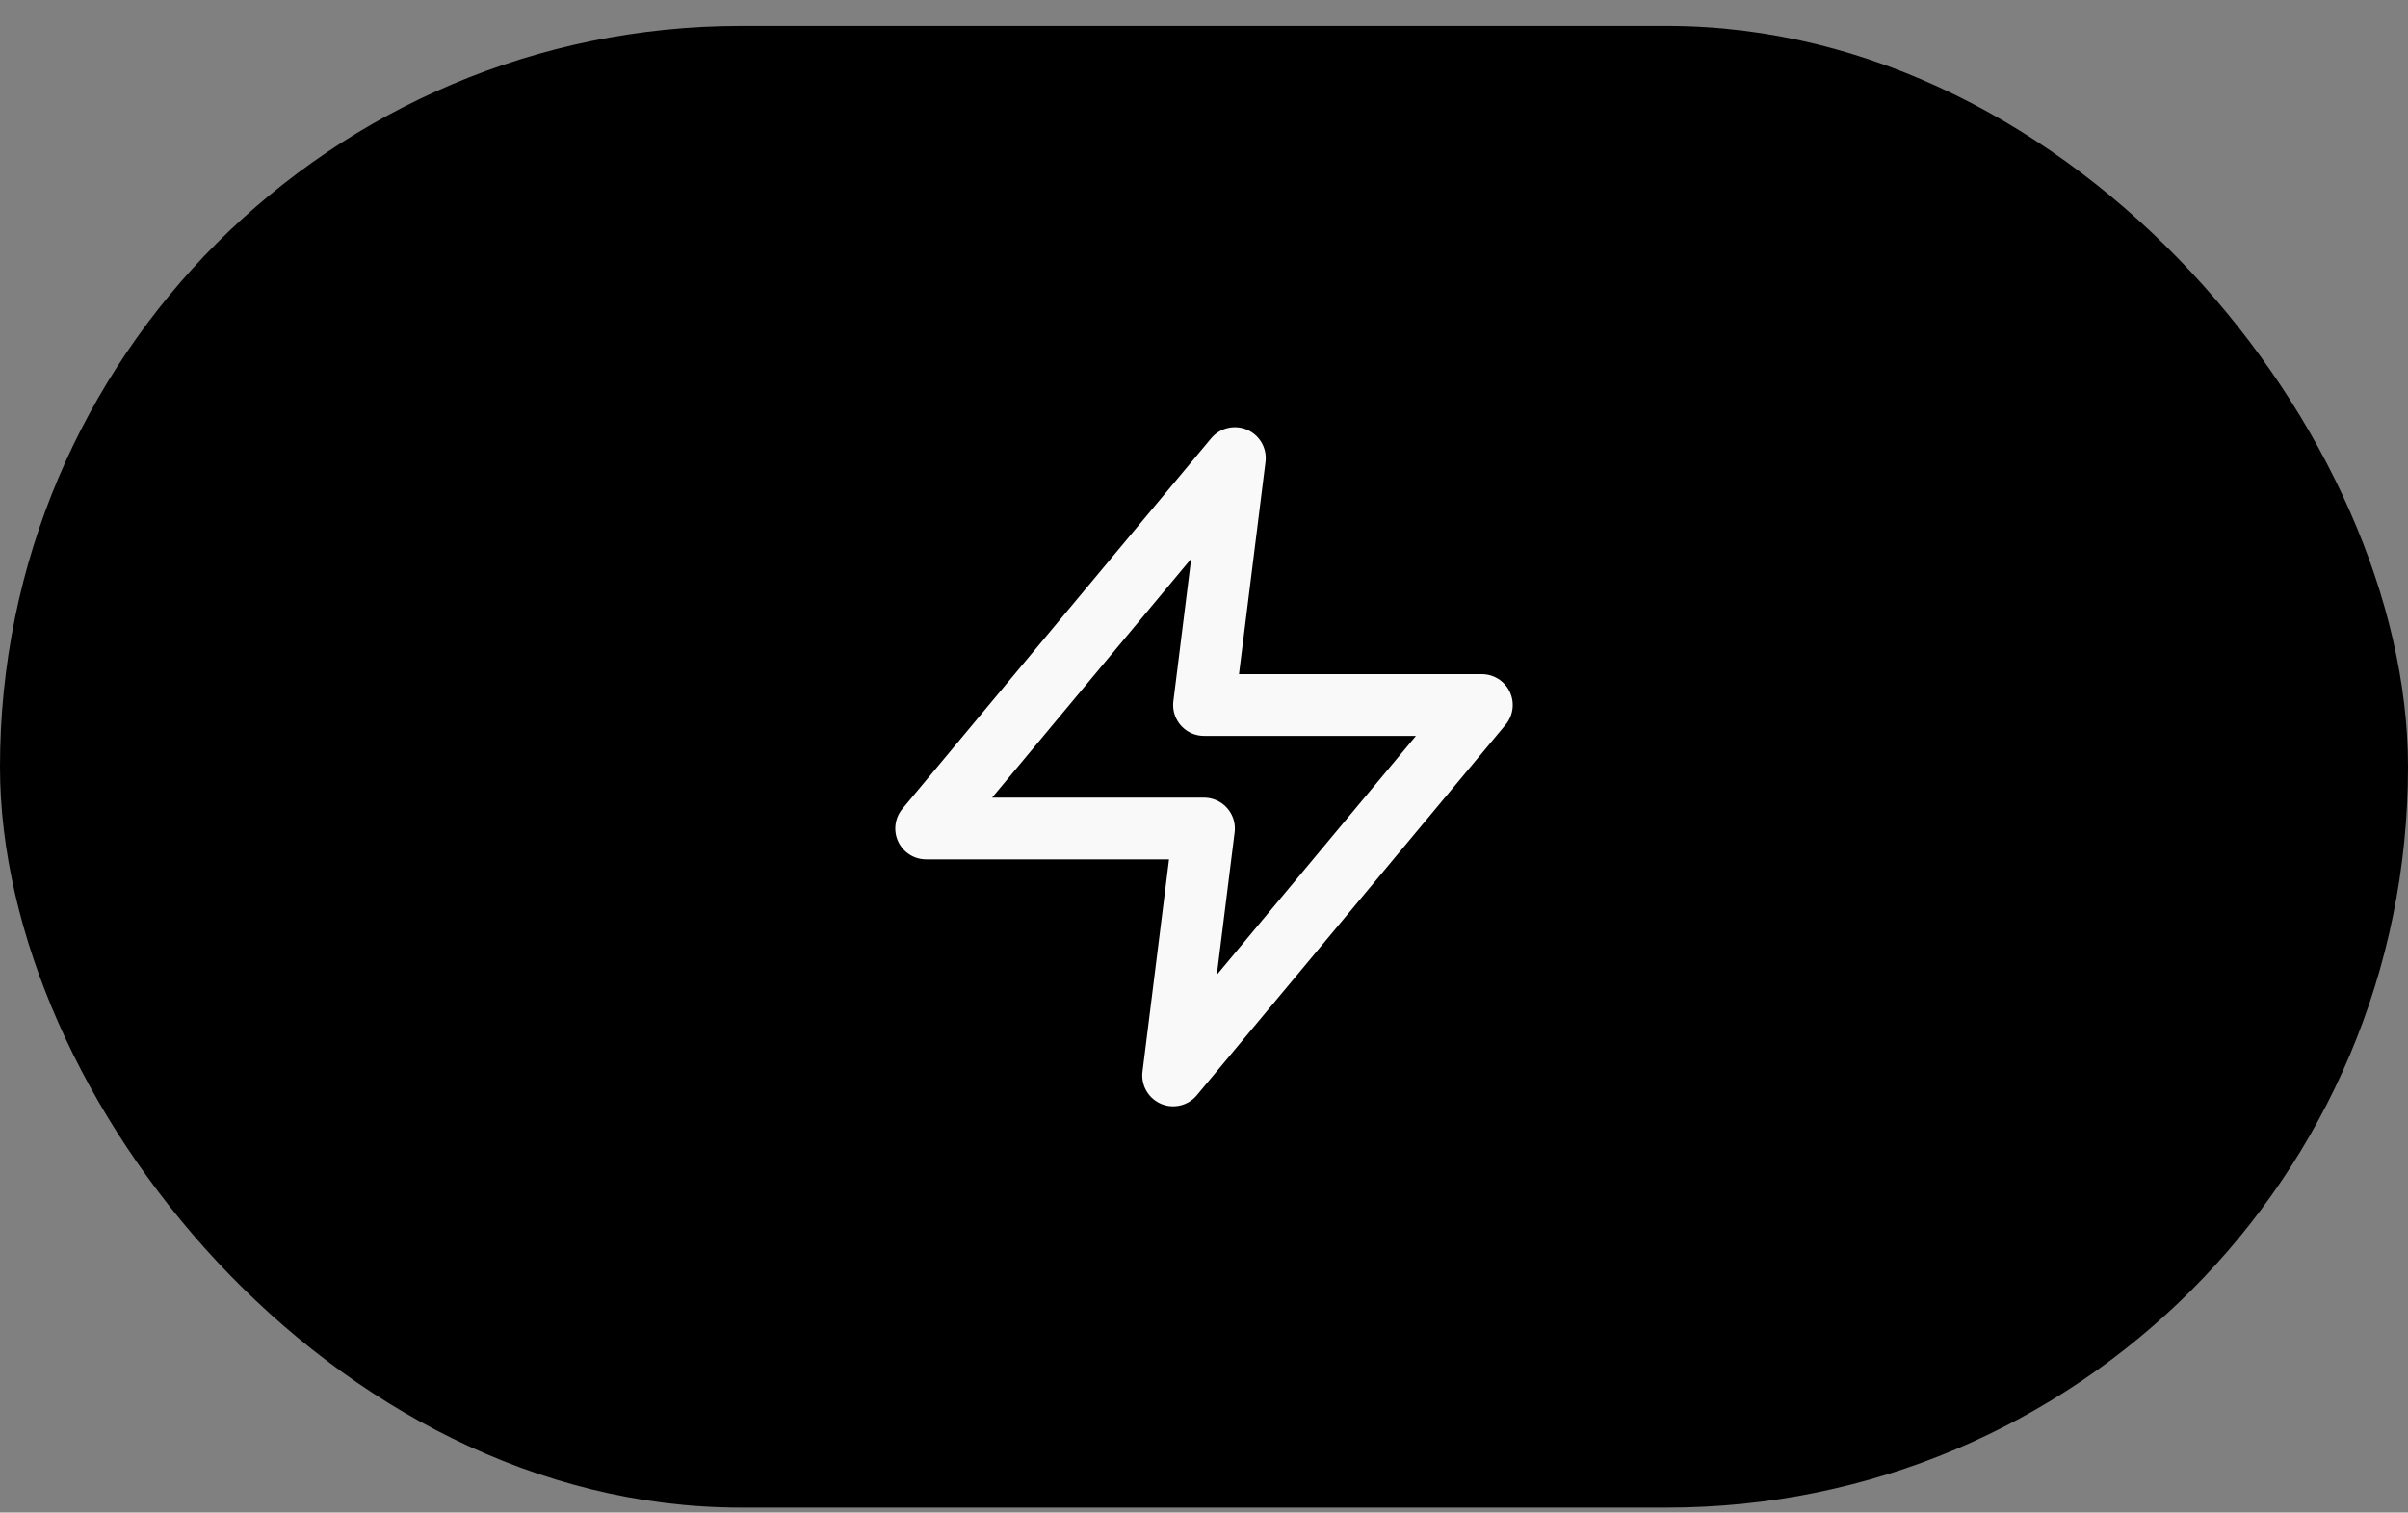 <svg width="78" height="49" viewBox="0 0 78 49" fill="none" xmlns="http://www.w3.org/2000/svg">
<rect x="0" y="0" width="78" height="49" fill="#808080" stroke="none"/>
<rect y="0.84" width="78" height="48" rx="24" fill="black"/>
<path d="M40 14.84L30 26.84H39L38 34.84L48 22.84H39L40 14.84Z" stroke="#F9F9F9" stroke-width="2" stroke-linecap="round" stroke-linejoin="round"/>
</svg>
